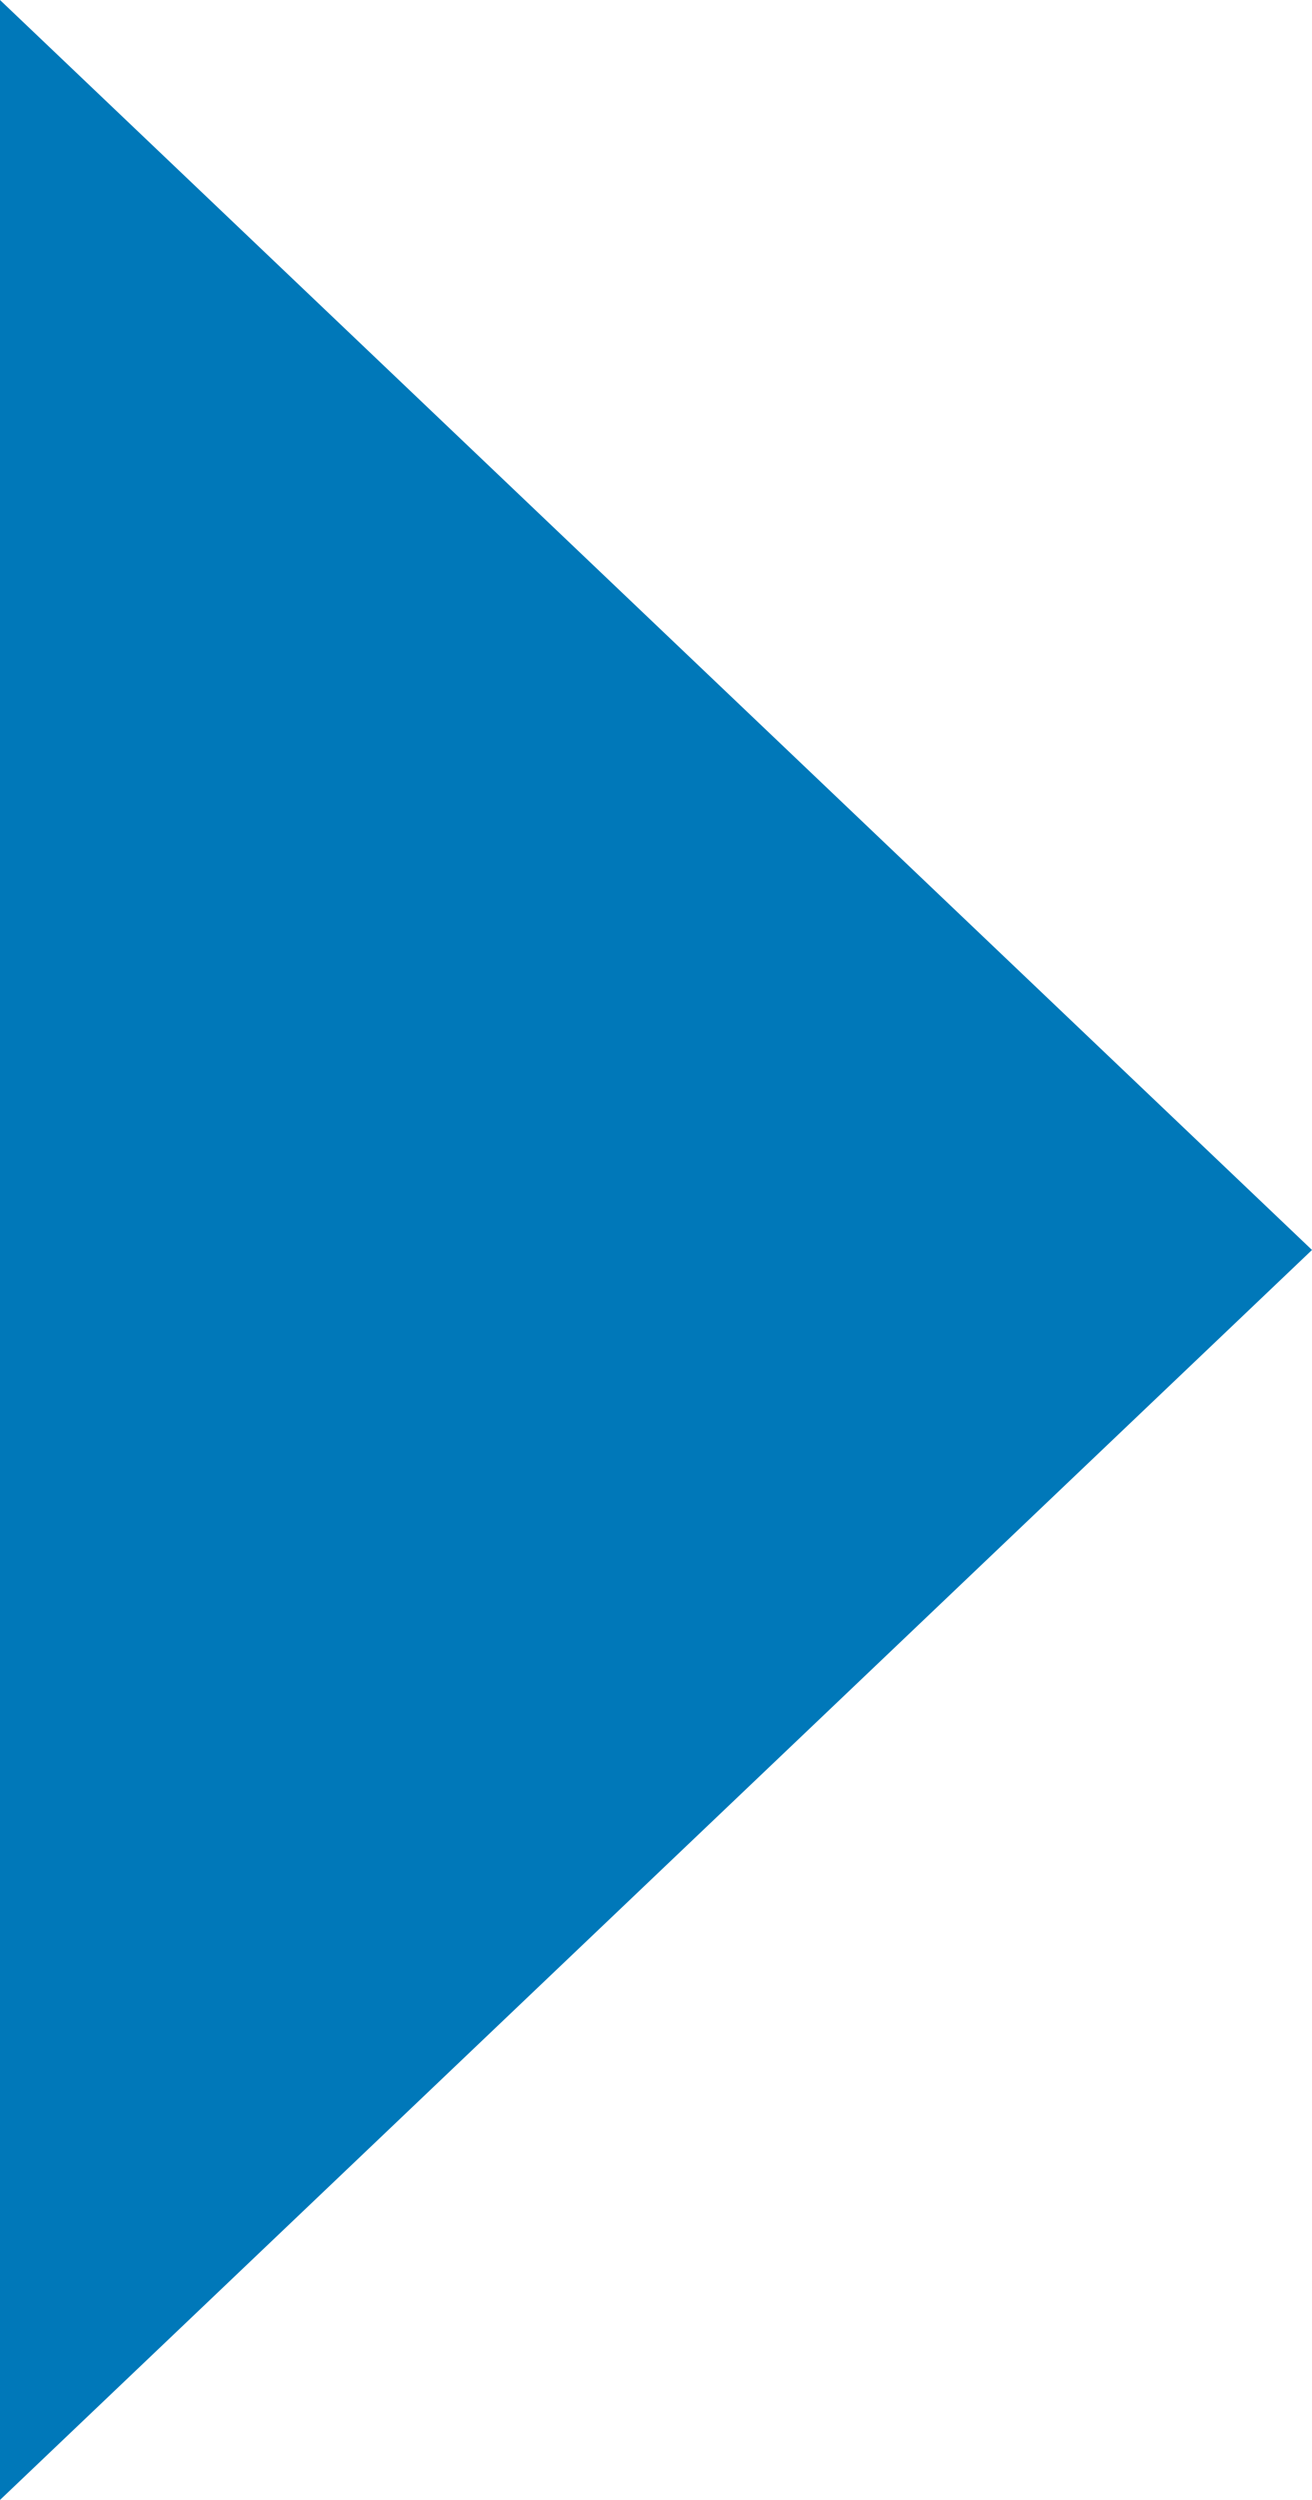 <svg xmlns="http://www.w3.org/2000/svg" width="21" height="40" viewBox="0 0 21 40">
  <path id="多角形_1" data-name="多角形 1" d="M20,0,40,21H0Z" transform="translate(21) rotate(90)" fill="#0078b9"/>
</svg>
